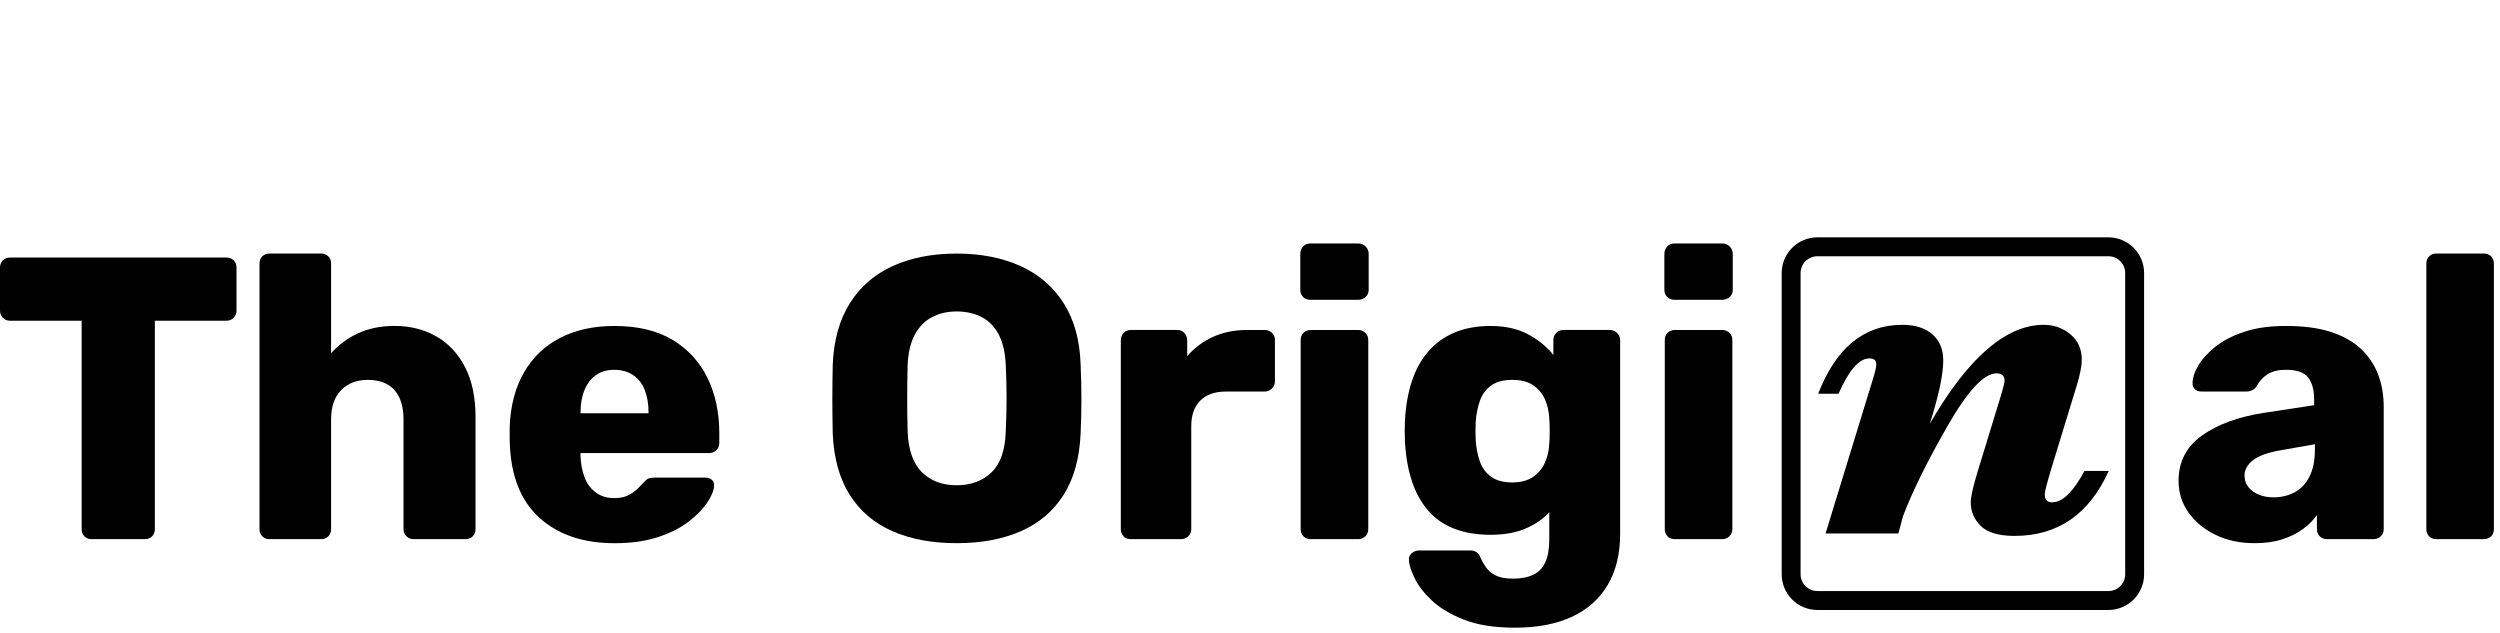 <svg width="158" height="40" viewBox="0 0 158 40" fill="none" xmlns="http://www.w3.org/2000/svg">
<rect width="158" height="40" fill="white"/>
<path d="M14.314 16.278H0.635C0.449 16.278 0.295 16.338 0.177 16.456C0.058 16.575 0 16.727 0 16.913V19.633C0 19.802 0.06 19.951 0.177 20.078C0.295 20.206 0.449 20.27 0.635 20.27H5.16V33.44C5.16 33.626 5.22 33.78 5.338 33.898C5.456 34.017 5.609 34.075 5.795 34.075H9.152C9.338 34.075 9.491 34.015 9.609 33.898C9.727 33.78 9.787 33.626 9.787 33.44V20.27H14.312C14.498 20.27 14.652 20.206 14.77 20.078C14.887 19.952 14.947 19.804 14.947 19.633V16.913C14.947 16.727 14.887 16.573 14.77 16.456C14.65 16.338 14.498 16.278 14.312 16.278H14.314Z" fill="black"/>
<path d="M27.574 21.261C26.802 20.821 25.925 20.599 24.942 20.599C24.06 20.599 23.285 20.756 22.616 21.07C21.946 21.384 21.383 21.804 20.925 22.329V16.659C20.925 16.473 20.866 16.319 20.748 16.201C20.628 16.084 20.477 16.024 20.29 16.024H17.036C16.85 16.024 16.697 16.084 16.579 16.201C16.459 16.321 16.401 16.473 16.401 16.659V33.44C16.401 33.626 16.461 33.78 16.579 33.898C16.697 34.017 16.85 34.075 17.036 34.075H20.29C20.477 34.075 20.63 34.015 20.748 33.898C20.866 33.78 20.925 33.626 20.925 33.44V26.498C20.925 25.701 21.137 25.087 21.562 24.655C21.985 24.224 22.545 24.007 23.239 24.007C23.985 24.007 24.548 24.224 24.93 24.655C25.313 25.087 25.502 25.701 25.502 26.498V33.44C25.502 33.626 25.565 33.78 25.693 33.898C25.821 34.017 25.968 34.075 26.139 34.075H29.418C29.604 34.075 29.758 34.015 29.876 33.898C29.994 33.78 30.053 33.626 30.053 33.44V26.346C30.053 25.109 29.833 24.063 29.393 23.206C28.953 22.35 28.347 21.703 27.575 21.261H27.574Z" fill="black"/>
<path d="M42.523 21.49C41.549 20.898 40.315 20.601 38.824 20.601C37.518 20.601 36.378 20.852 35.404 21.352C34.43 21.852 33.667 22.58 33.116 23.538C32.564 24.495 32.264 25.643 32.213 26.983V27.872C32.264 30.009 32.882 31.619 34.069 32.703C35.256 33.788 36.849 34.331 38.849 34.331C39.883 34.331 40.79 34.203 41.569 33.949C42.349 33.695 42.998 33.369 43.515 32.969C44.032 32.572 44.426 32.169 44.697 31.761C44.969 31.355 45.112 31.007 45.129 30.718C45.146 30.549 45.1 30.418 44.989 30.324C44.878 30.232 44.739 30.184 44.569 30.184H41.416C41.213 30.184 41.064 30.205 40.971 30.247C40.877 30.29 40.754 30.396 40.602 30.565C40.517 30.667 40.399 30.79 40.245 30.933C40.093 31.078 39.902 31.205 39.674 31.316C39.445 31.427 39.16 31.481 38.822 31.481C38.365 31.481 37.974 31.363 37.653 31.125C37.331 30.887 37.093 30.565 36.942 30.159C36.79 29.753 36.704 29.304 36.687 28.811V28.633H44.824C44.993 28.633 45.141 28.573 45.269 28.456C45.397 28.338 45.46 28.184 45.46 27.998V27.387C45.46 26.082 45.215 24.922 44.723 23.904C44.232 22.887 43.498 22.082 42.523 21.488V21.49ZM40.986 26.118H36.689V26.067C36.689 25.524 36.774 25.049 36.943 24.643C37.112 24.237 37.355 23.923 37.669 23.703C37.983 23.483 38.368 23.372 38.825 23.372C39.283 23.372 39.677 23.483 40.008 23.703C40.339 23.923 40.585 24.237 40.745 24.643C40.906 25.049 40.988 25.526 40.988 26.067V26.118H40.986Z" fill="black"/>
<path d="M67.226 31.266C67.869 30.241 68.226 28.957 68.294 27.415C68.328 26.686 68.345 25.957 68.345 25.229C68.345 24.5 68.328 23.763 68.294 23.017C68.243 21.491 67.888 20.208 67.226 19.166C66.564 18.123 65.654 17.34 64.492 16.814C63.331 16.288 61.987 16.026 60.461 16.026C58.936 16.026 57.57 16.288 56.419 16.814C55.265 17.34 54.364 18.123 53.71 19.166C53.057 20.208 52.697 21.491 52.63 23.017C52.613 23.763 52.605 24.5 52.605 25.229C52.605 25.957 52.613 26.686 52.63 27.415C52.698 28.957 53.053 30.241 53.698 31.266C54.342 32.292 55.241 33.058 56.393 33.567C57.545 34.075 58.901 34.329 60.461 34.329C62.021 34.329 63.376 34.075 64.529 33.567C65.681 33.058 66.581 32.292 67.224 31.266H67.226ZM63.563 27.261C63.529 28.447 63.229 29.312 62.661 29.855C62.093 30.398 61.361 30.669 60.461 30.669C59.562 30.669 58.833 30.398 58.275 29.855C57.715 29.312 57.41 28.449 57.361 27.261C57.343 26.515 57.335 25.812 57.335 25.15C57.335 24.488 57.343 23.802 57.361 23.09C57.395 22.294 57.547 21.645 57.818 21.145C58.089 20.645 58.454 20.276 58.912 20.039C59.369 19.802 59.886 19.683 60.463 19.683C61.04 19.683 61.582 19.802 62.04 20.039C62.497 20.276 62.857 20.645 63.12 21.145C63.383 21.645 63.531 22.294 63.565 23.09C63.599 23.802 63.616 24.49 63.616 25.15C63.616 25.811 63.599 26.515 63.565 27.261H63.563Z" fill="black"/>
<path d="M80.575 21.49C80.575 21.304 80.512 21.15 80.384 21.032C80.256 20.915 80.107 20.855 79.938 20.855H78.819C78.022 20.855 77.305 21 76.67 21.287C76.036 21.575 75.488 21.981 75.031 22.507V21.49C75.031 21.321 74.971 21.172 74.853 21.044C74.734 20.918 74.582 20.853 74.396 20.853H71.471C71.285 20.853 71.131 20.916 71.013 21.044C70.894 21.172 70.836 21.321 70.836 21.49V33.44C70.836 33.626 70.896 33.78 71.013 33.898C71.131 34.017 71.285 34.075 71.471 34.075H74.624C74.81 34.075 74.967 34.015 75.095 33.898C75.223 33.78 75.287 33.626 75.287 33.44V26.932C75.287 26.237 75.478 25.698 75.858 25.317C76.239 24.935 76.778 24.746 77.472 24.746H79.938C80.107 24.746 80.256 24.683 80.384 24.555C80.512 24.427 80.575 24.28 80.575 24.109V21.49Z" fill="black"/>
<path d="M85.838 20.855H82.838C82.652 20.855 82.498 20.915 82.381 21.032C82.261 21.152 82.203 21.304 82.203 21.49V33.44C82.203 33.626 82.263 33.78 82.381 33.898C82.498 34.017 82.652 34.075 82.838 34.075H85.838C86.007 34.075 86.155 34.015 86.283 33.898C86.411 33.78 86.475 33.626 86.475 33.44V21.49C86.475 21.304 86.411 21.15 86.283 21.032C86.157 20.915 86.007 20.855 85.838 20.855Z" fill="black"/>
<path d="M82.812 18.947H85.838C86.024 18.947 86.181 18.887 86.309 18.77C86.437 18.652 86.5 18.498 86.5 18.312V16.049C86.5 15.863 86.437 15.706 86.309 15.579C86.181 15.452 86.024 15.387 85.838 15.387H82.812C82.626 15.387 82.473 15.45 82.355 15.579C82.236 15.706 82.178 15.863 82.178 16.049V18.312C82.178 18.498 82.237 18.652 82.355 18.77C82.473 18.889 82.626 18.947 82.812 18.947Z" fill="black"/>
<path d="M89.232 30.415C89.478 31.143 89.821 31.763 90.261 32.271C90.702 32.78 91.253 33.16 91.915 33.416C92.577 33.672 93.338 33.799 94.203 33.799C95.069 33.799 95.806 33.667 96.415 33.404C97.026 33.142 97.524 32.799 97.915 32.374V34.077C97.915 34.688 97.83 35.174 97.661 35.539C97.492 35.903 97.237 36.166 96.898 36.328C96.558 36.488 96.135 36.57 95.627 36.57C95.169 36.57 94.809 36.507 94.546 36.379C94.284 36.251 94.081 36.087 93.935 35.882C93.79 35.679 93.676 35.485 93.592 35.297C93.524 35.109 93.435 34.98 93.326 34.903C93.215 34.826 93.084 34.788 92.932 34.788H89.703C89.517 34.788 89.355 34.848 89.22 34.966C89.084 35.084 89.026 35.237 89.043 35.423C89.06 35.695 89.178 36.063 89.4 36.529C89.62 36.995 89.98 37.466 90.48 37.94C90.98 38.415 91.657 38.821 92.514 39.16C93.371 39.5 94.451 39.669 95.756 39.669C97.162 39.669 98.359 39.44 99.342 38.983C100.325 38.526 101.079 37.855 101.604 36.974C102.13 36.092 102.393 35.007 102.393 33.72V21.49C102.393 21.321 102.33 21.172 102.202 21.044C102.074 20.918 101.917 20.853 101.731 20.853H98.808C98.621 20.853 98.468 20.916 98.35 21.044C98.231 21.172 98.173 21.321 98.173 21.49V22.43C97.749 21.904 97.21 21.468 96.558 21.121C95.905 20.773 95.121 20.601 94.207 20.601C93.342 20.601 92.579 20.741 91.918 21.02C91.258 21.3 90.702 21.703 90.253 22.229C89.804 22.754 89.461 23.382 89.224 24.111C88.987 24.84 88.842 25.662 88.792 26.577C88.775 27.017 88.775 27.459 88.792 27.899C88.843 28.848 88.992 29.688 89.237 30.416L89.232 30.415ZM93.263 26.677C93.297 26.186 93.386 25.737 93.529 25.329C93.673 24.923 93.912 24.601 94.241 24.363C94.572 24.126 95.016 24.007 95.575 24.007C96.135 24.007 96.558 24.121 96.898 24.35C97.237 24.578 97.487 24.881 97.649 25.253C97.809 25.626 97.898 26.032 97.915 26.473C97.932 26.642 97.941 26.896 97.941 27.235C97.941 27.575 97.932 27.838 97.915 28.024C97.898 28.447 97.809 28.846 97.649 29.218C97.487 29.592 97.237 29.896 96.898 30.133C96.558 30.37 96.118 30.49 95.575 30.49C95.033 30.49 94.57 30.372 94.241 30.133C93.91 29.896 93.673 29.573 93.529 29.167C93.386 28.761 93.296 28.312 93.263 27.819C93.246 27.43 93.246 27.048 93.263 26.674V26.677Z" fill="black"/>
<path d="M108.848 15.387H105.822C105.636 15.387 105.483 15.45 105.365 15.579C105.246 15.706 105.188 15.863 105.188 16.049V18.312C105.188 18.498 105.247 18.652 105.365 18.77C105.483 18.889 105.636 18.947 105.822 18.947H108.848C109.034 18.947 109.191 18.887 109.319 18.77C109.447 18.652 109.51 18.498 109.51 18.312V16.049C109.51 15.863 109.447 15.706 109.319 15.579C109.191 15.452 109.034 15.387 108.848 15.387Z" fill="black"/>
<path d="M108.849 20.855H105.849C105.663 20.855 105.509 20.915 105.391 21.032C105.272 21.152 105.214 21.304 105.214 21.49V33.44C105.214 33.626 105.274 33.78 105.391 33.898C105.509 34.017 105.663 34.075 105.849 34.075H108.849C109.018 34.075 109.166 34.015 109.294 33.898C109.422 33.78 109.485 33.626 109.485 33.44V21.49C109.485 21.304 109.422 21.15 109.294 21.032C109.168 20.915 109.018 20.855 108.849 20.855Z" fill="black"/>
<path d="M149.212 22.049C148.729 21.592 148.098 21.235 147.318 20.981C146.538 20.727 145.598 20.601 144.495 20.601C143.393 20.601 142.546 20.729 141.801 20.981C141.055 21.235 140.444 21.558 139.97 21.947C139.495 22.338 139.144 22.732 138.915 23.13C138.686 23.527 138.572 23.879 138.572 24.184C138.555 24.336 138.598 24.468 138.7 24.578C138.802 24.689 138.946 24.744 139.132 24.744H141.98C142.251 24.744 142.463 24.635 142.616 24.413C142.785 24.092 143.019 23.836 143.316 23.65C143.613 23.464 143.999 23.37 144.473 23.37C145.15 23.37 145.618 23.531 145.871 23.853C146.125 24.176 146.253 24.642 146.253 25.253V25.609L143.075 26.092C141.447 26.346 140.142 26.826 139.159 27.529C138.176 28.232 137.685 29.186 137.685 30.389C137.685 31.135 137.896 31.804 138.319 32.398C138.743 32.992 139.314 33.461 140.036 33.809C140.756 34.157 141.574 34.329 142.49 34.329C143.15 34.329 143.732 34.249 144.232 34.087C144.732 33.927 145.169 33.71 145.541 33.439C145.913 33.167 146.21 32.87 146.43 32.548V33.439C146.43 33.625 146.49 33.778 146.608 33.896C146.726 34.015 146.879 34.073 147.065 34.073H150.014C150.183 34.073 150.331 34.014 150.459 33.896C150.587 33.778 150.65 33.625 150.65 33.439V25.708C150.65 24.962 150.531 24.28 150.294 23.662C150.057 23.044 149.697 22.505 149.214 22.048L149.212 22.049ZM146.301 28.432C146.301 29.109 146.186 29.674 145.958 30.123C145.729 30.572 145.415 30.903 145.017 31.114C144.62 31.326 144.174 31.432 143.683 31.432C143.343 31.432 143.038 31.377 142.768 31.266C142.497 31.157 142.277 31 142.108 30.795C141.939 30.592 141.854 30.346 141.854 30.058C141.854 29.686 142.036 29.358 142.4 29.078C142.763 28.799 143.345 28.592 144.142 28.456L146.304 28.075V28.432H146.301Z" fill="black"/>
<path d="M157.437 16.201C157.317 16.084 157.166 16.024 156.98 16.024H153.98C153.794 16.024 153.64 16.084 153.522 16.201C153.403 16.321 153.345 16.473 153.345 16.659V33.44C153.345 33.626 153.404 33.78 153.522 33.898C153.64 34.017 153.794 34.075 153.98 34.075H156.98C157.166 34.075 157.319 34.015 157.437 33.898C157.555 33.78 157.614 33.626 157.614 33.44V16.659C157.614 16.473 157.555 16.319 157.437 16.201Z" fill="black"/>
<path d="M133.251 15H114.859C113.614 15 112.603 16.012 112.603 17.256V36.295C112.603 37.539 113.614 38.551 114.859 38.551H133.251C134.495 38.551 135.507 37.539 135.507 36.295V17.256C135.507 16.012 134.495 15 133.251 15ZM134.312 36.294C134.312 36.879 133.836 37.355 133.251 37.355H114.859C114.273 37.355 113.797 36.879 113.797 36.294V17.256C113.797 16.671 114.273 16.195 114.859 16.195H133.251C133.836 16.195 134.312 16.671 134.312 17.256V36.295V36.294Z" fill="black"/>
<path d="M129.71 31.751C129.389 31.751 129.228 31.58 129.228 31.239C129.228 31.073 129.378 30.495 129.677 29.503L131.257 24.343C131.464 23.66 131.568 23.125 131.568 22.73C131.568 22.058 131.327 21.524 130.848 21.126C130.368 20.729 129.807 20.529 129.167 20.529C126.769 20.529 124.368 22.616 121.96 26.79C122.529 25.003 122.814 23.666 122.814 22.776C122.814 22.084 122.587 21.536 122.131 21.133C121.675 20.73 121.041 20.529 120.225 20.529C117.807 20.529 116.035 21.981 114.909 24.884H116.196C116.846 23.396 117.498 22.652 118.148 22.652C118.293 22.652 118.401 22.683 118.474 22.744C118.546 22.805 118.583 22.904 118.583 23.039C118.583 23.195 118.506 23.52 118.351 24.015L115.375 33.717H119.977L120.273 32.616C120.851 31.087 121.781 29.201 123.063 26.959C124.344 24.717 125.382 23.596 126.177 23.596C126.518 23.596 126.689 23.751 126.689 24.06C126.689 24.184 126.605 24.515 126.442 25.051L125 29.763C124.699 30.744 124.551 31.406 124.551 31.746C124.551 32.324 124.762 32.823 125.186 33.241C125.609 33.659 126.322 33.869 127.324 33.869C130.051 33.869 132.035 32.5 133.276 29.761H131.742C131.029 31.084 130.353 31.744 129.711 31.744L129.71 31.751Z" fill="black"/>
</svg>
